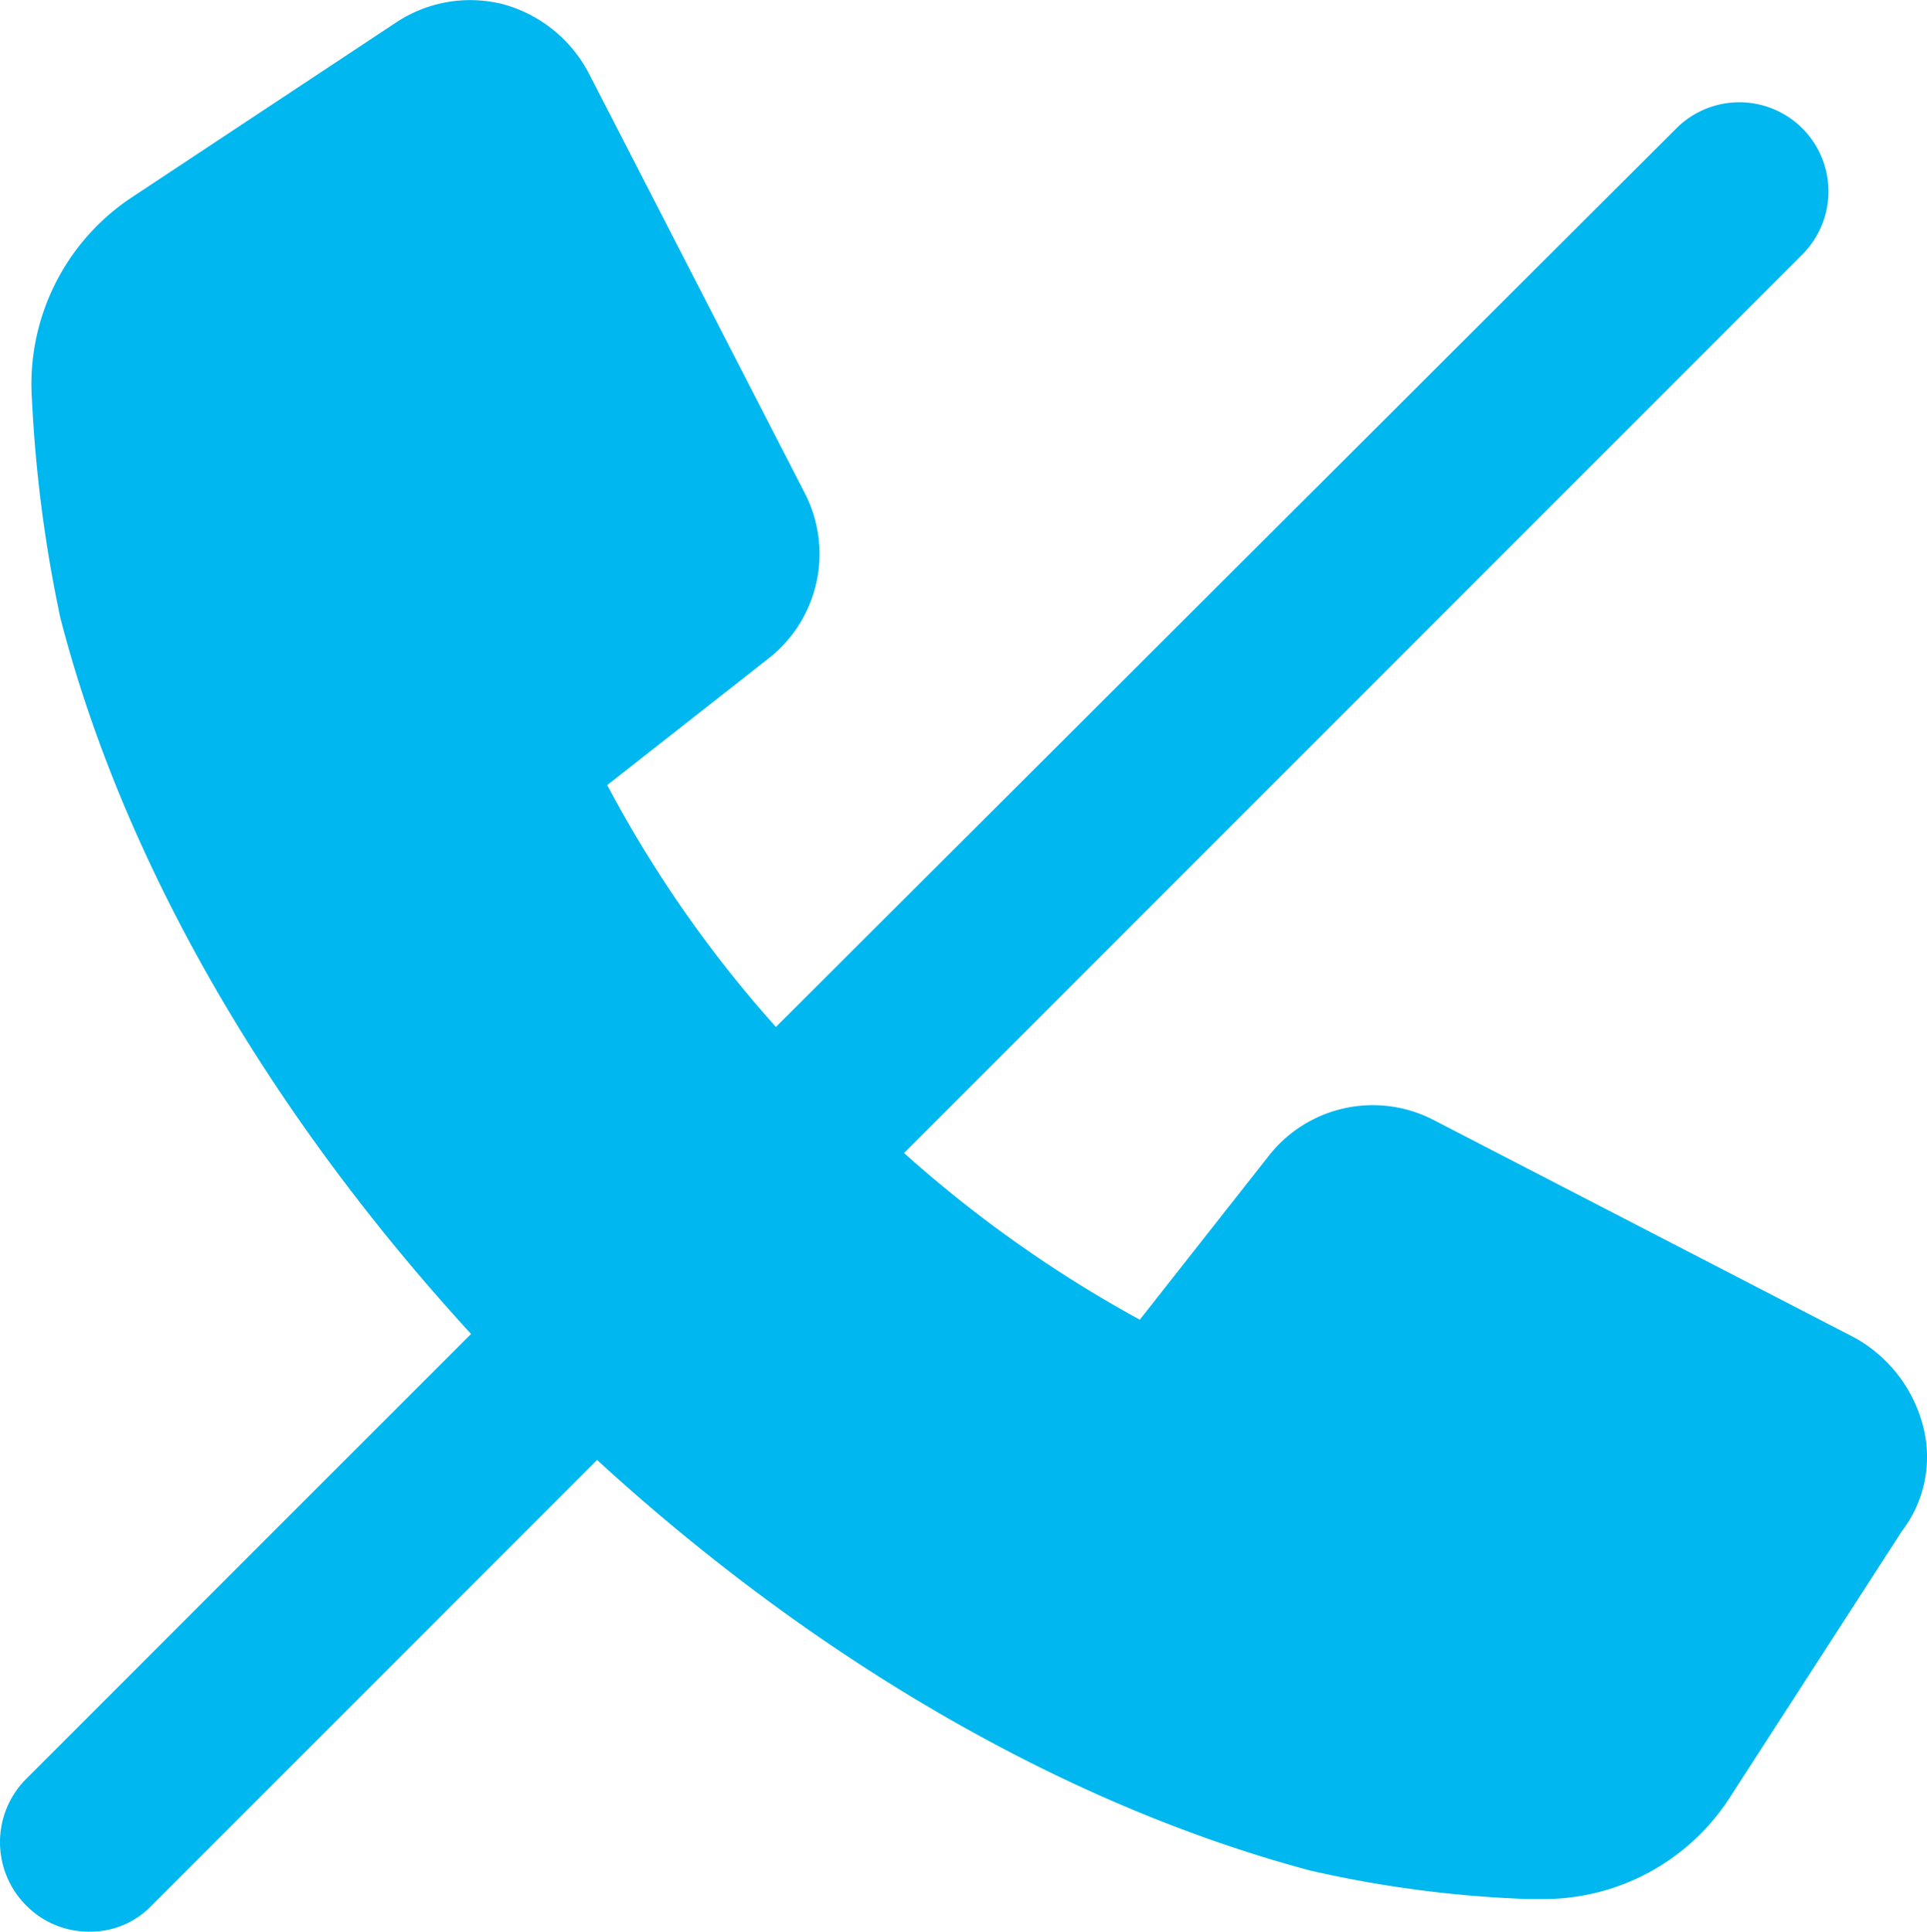 <svg xmlns="http://www.w3.org/2000/svg" width="56.574" height="56.699" viewBox="0 0 56.574 56.699">
  <path id="Path_1110" data-name="Path 1110" d="M59.061,44.265a4.153,4.153,0,0,0-1.969-2.506L44.74,35.374a3.878,3.878,0,0,0-4.893,1.074l-3.759,4.774a36.741,36.741,0,0,1-6.922-4.893L55.54,9.953a2.616,2.616,0,0,0-3.7-3.7L25.405,32.629a35.564,35.564,0,0,1-4.953-7.1l4.714-3.7a3.894,3.894,0,0,0,1.074-4.893L19.915,4.642a4.042,4.042,0,0,0-2.506-2.029,3.93,3.93,0,0,0-3.163.537L6.489,8.282A6.579,6.579,0,0,0,3.565,14.25,39.89,39.89,0,0,0,4.4,20.635c1.85,7.161,6.087,14.5,12.054,21.005L3.386,54.708a2.629,2.629,0,0,0,0,3.7,2.576,2.576,0,0,0,1.85.776,2.481,2.481,0,0,0,1.85-.776L20.154,45.339C26.6,51.247,33.939,55.484,41.1,57.393a34.009,34.009,0,0,0,6.385.835H47.9a6.506,6.506,0,0,0,5.55-3.043l5.013-7.758A3.579,3.579,0,0,0,59.061,44.265Z" transform="translate(-2.625 -2.485)" fill="#00b7ef"/>
</svg>
